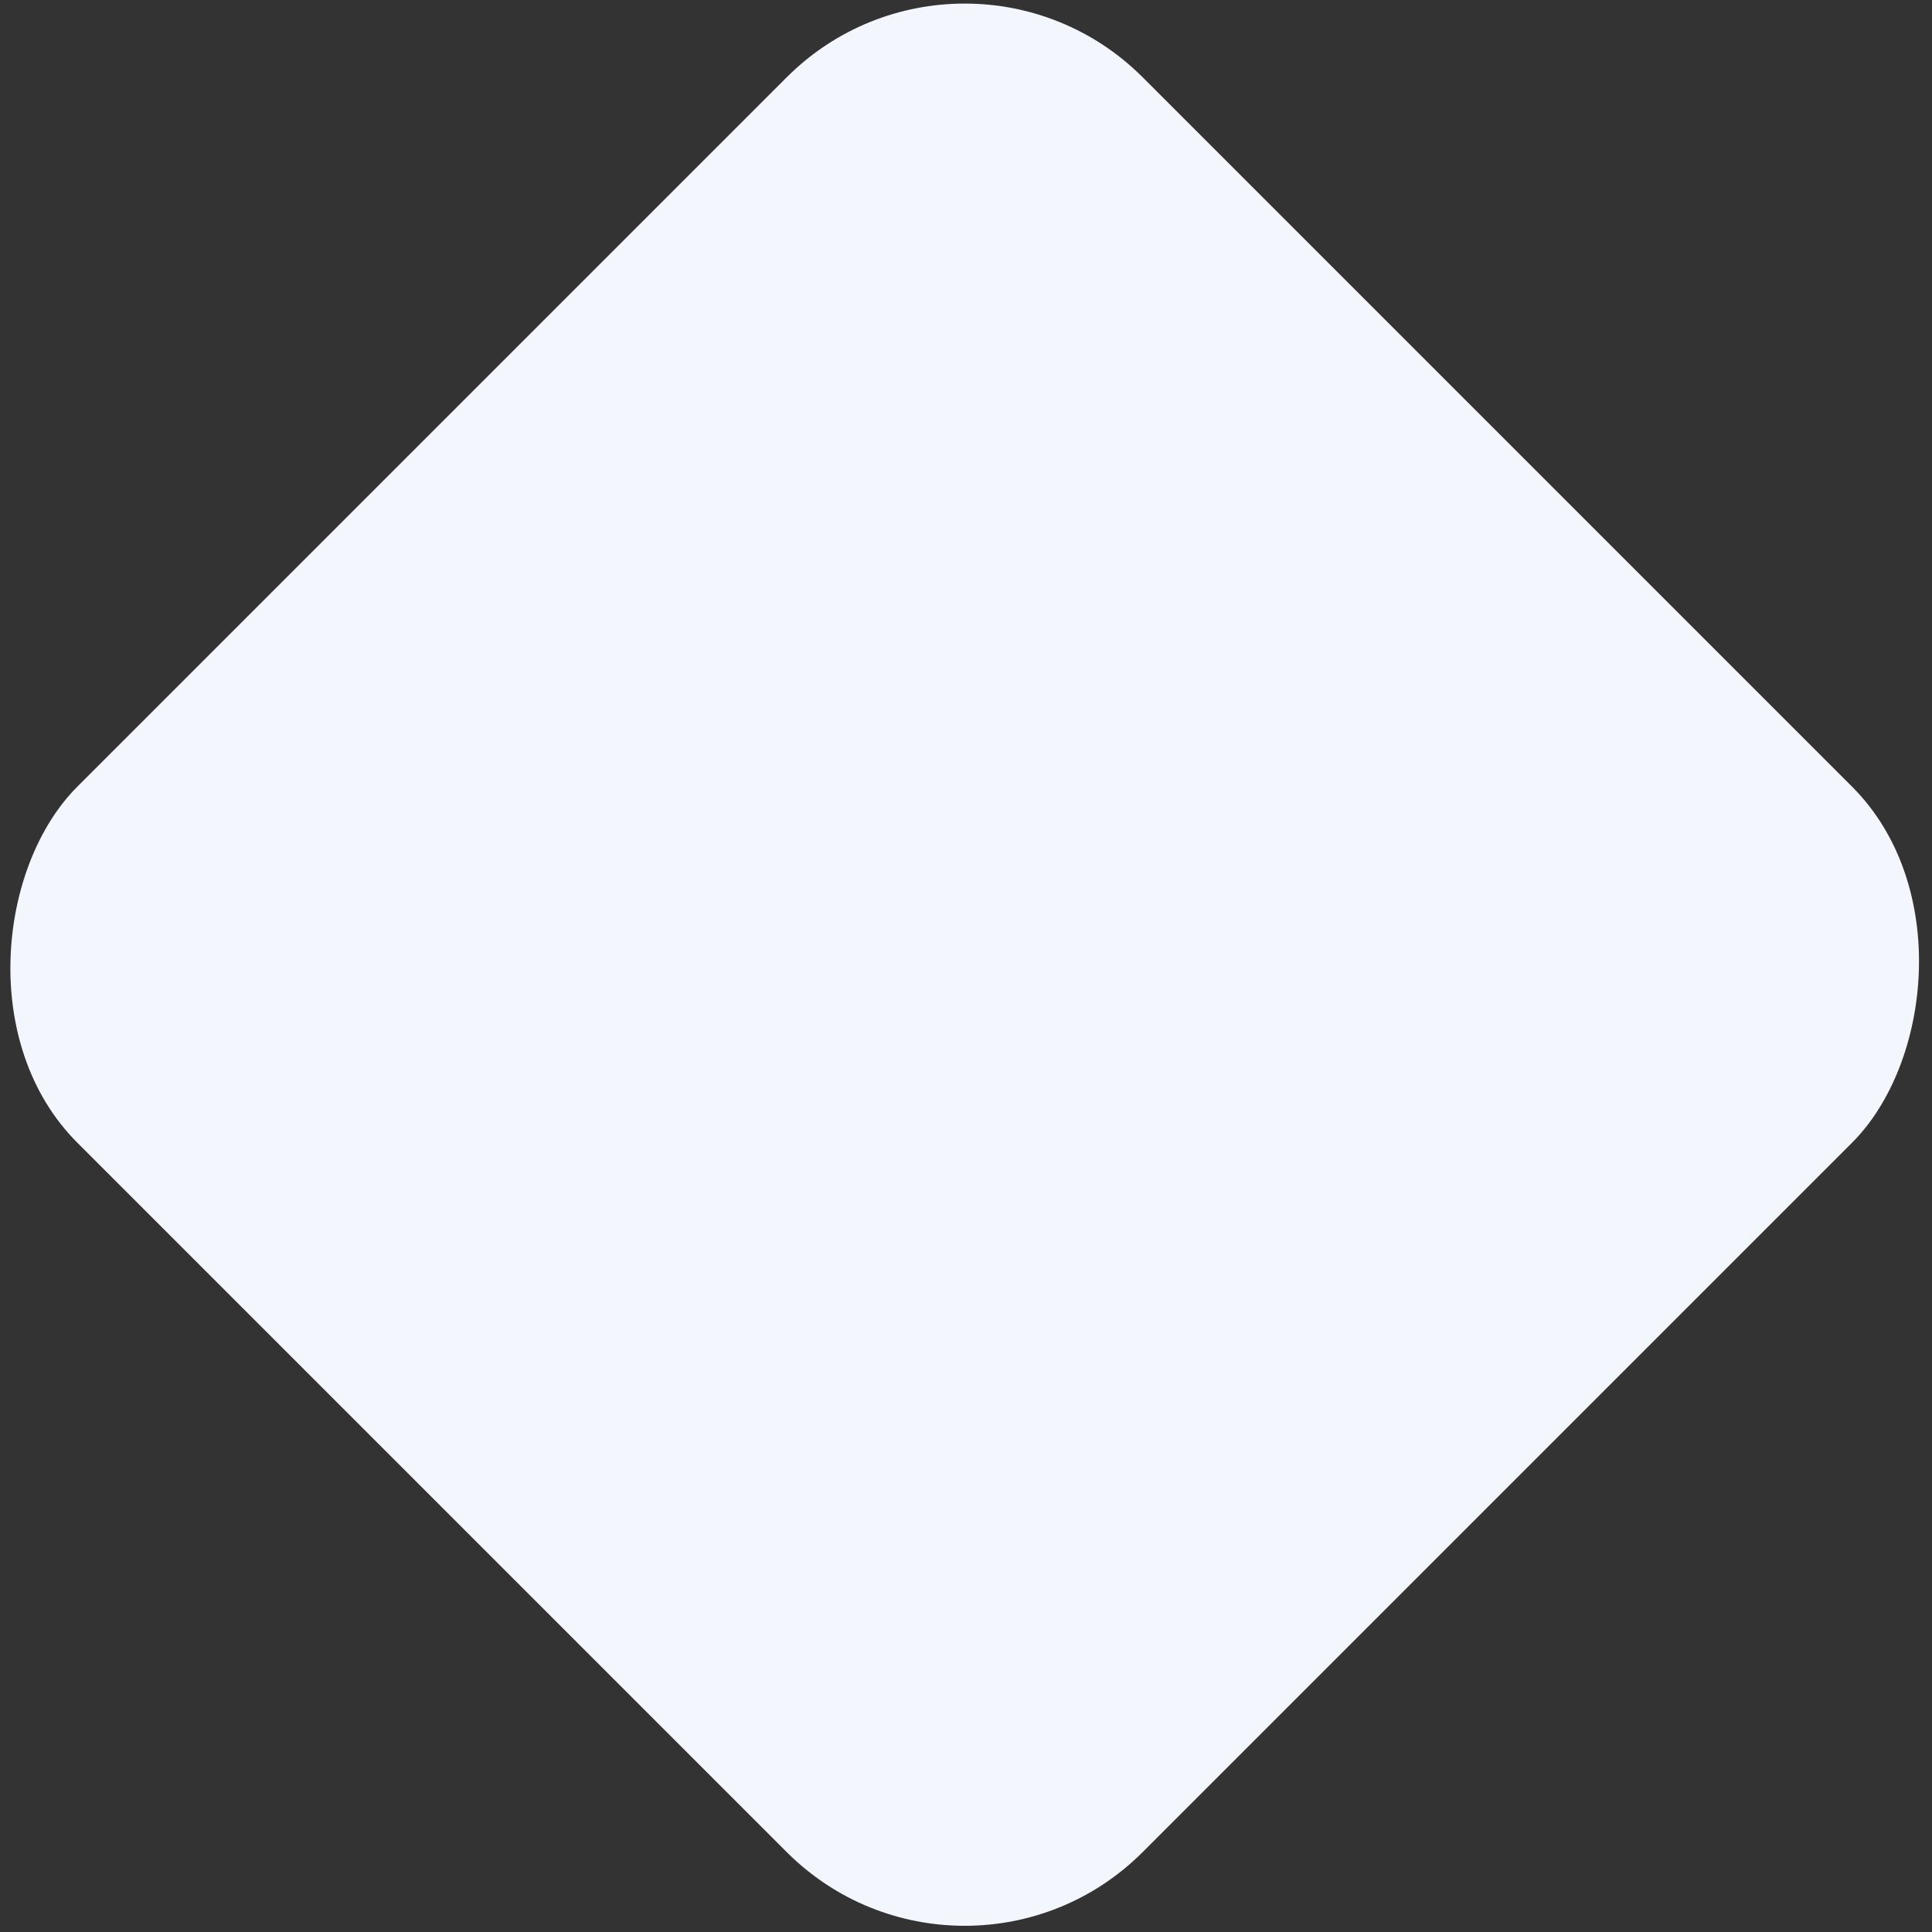 <svg width="307" height="307" viewBox="0 0 307 307" fill="none" xmlns="http://www.w3.org/2000/svg">
<rect x="0" y="0" width="307" height="307" fill="#333333" stroke="none"/>
<rect x="153.293" y="-16" width="239.415" height="239.415" rx="40" transform="rotate(45 153.293 -16)" fill="#F4F6FD"/>
</svg>
